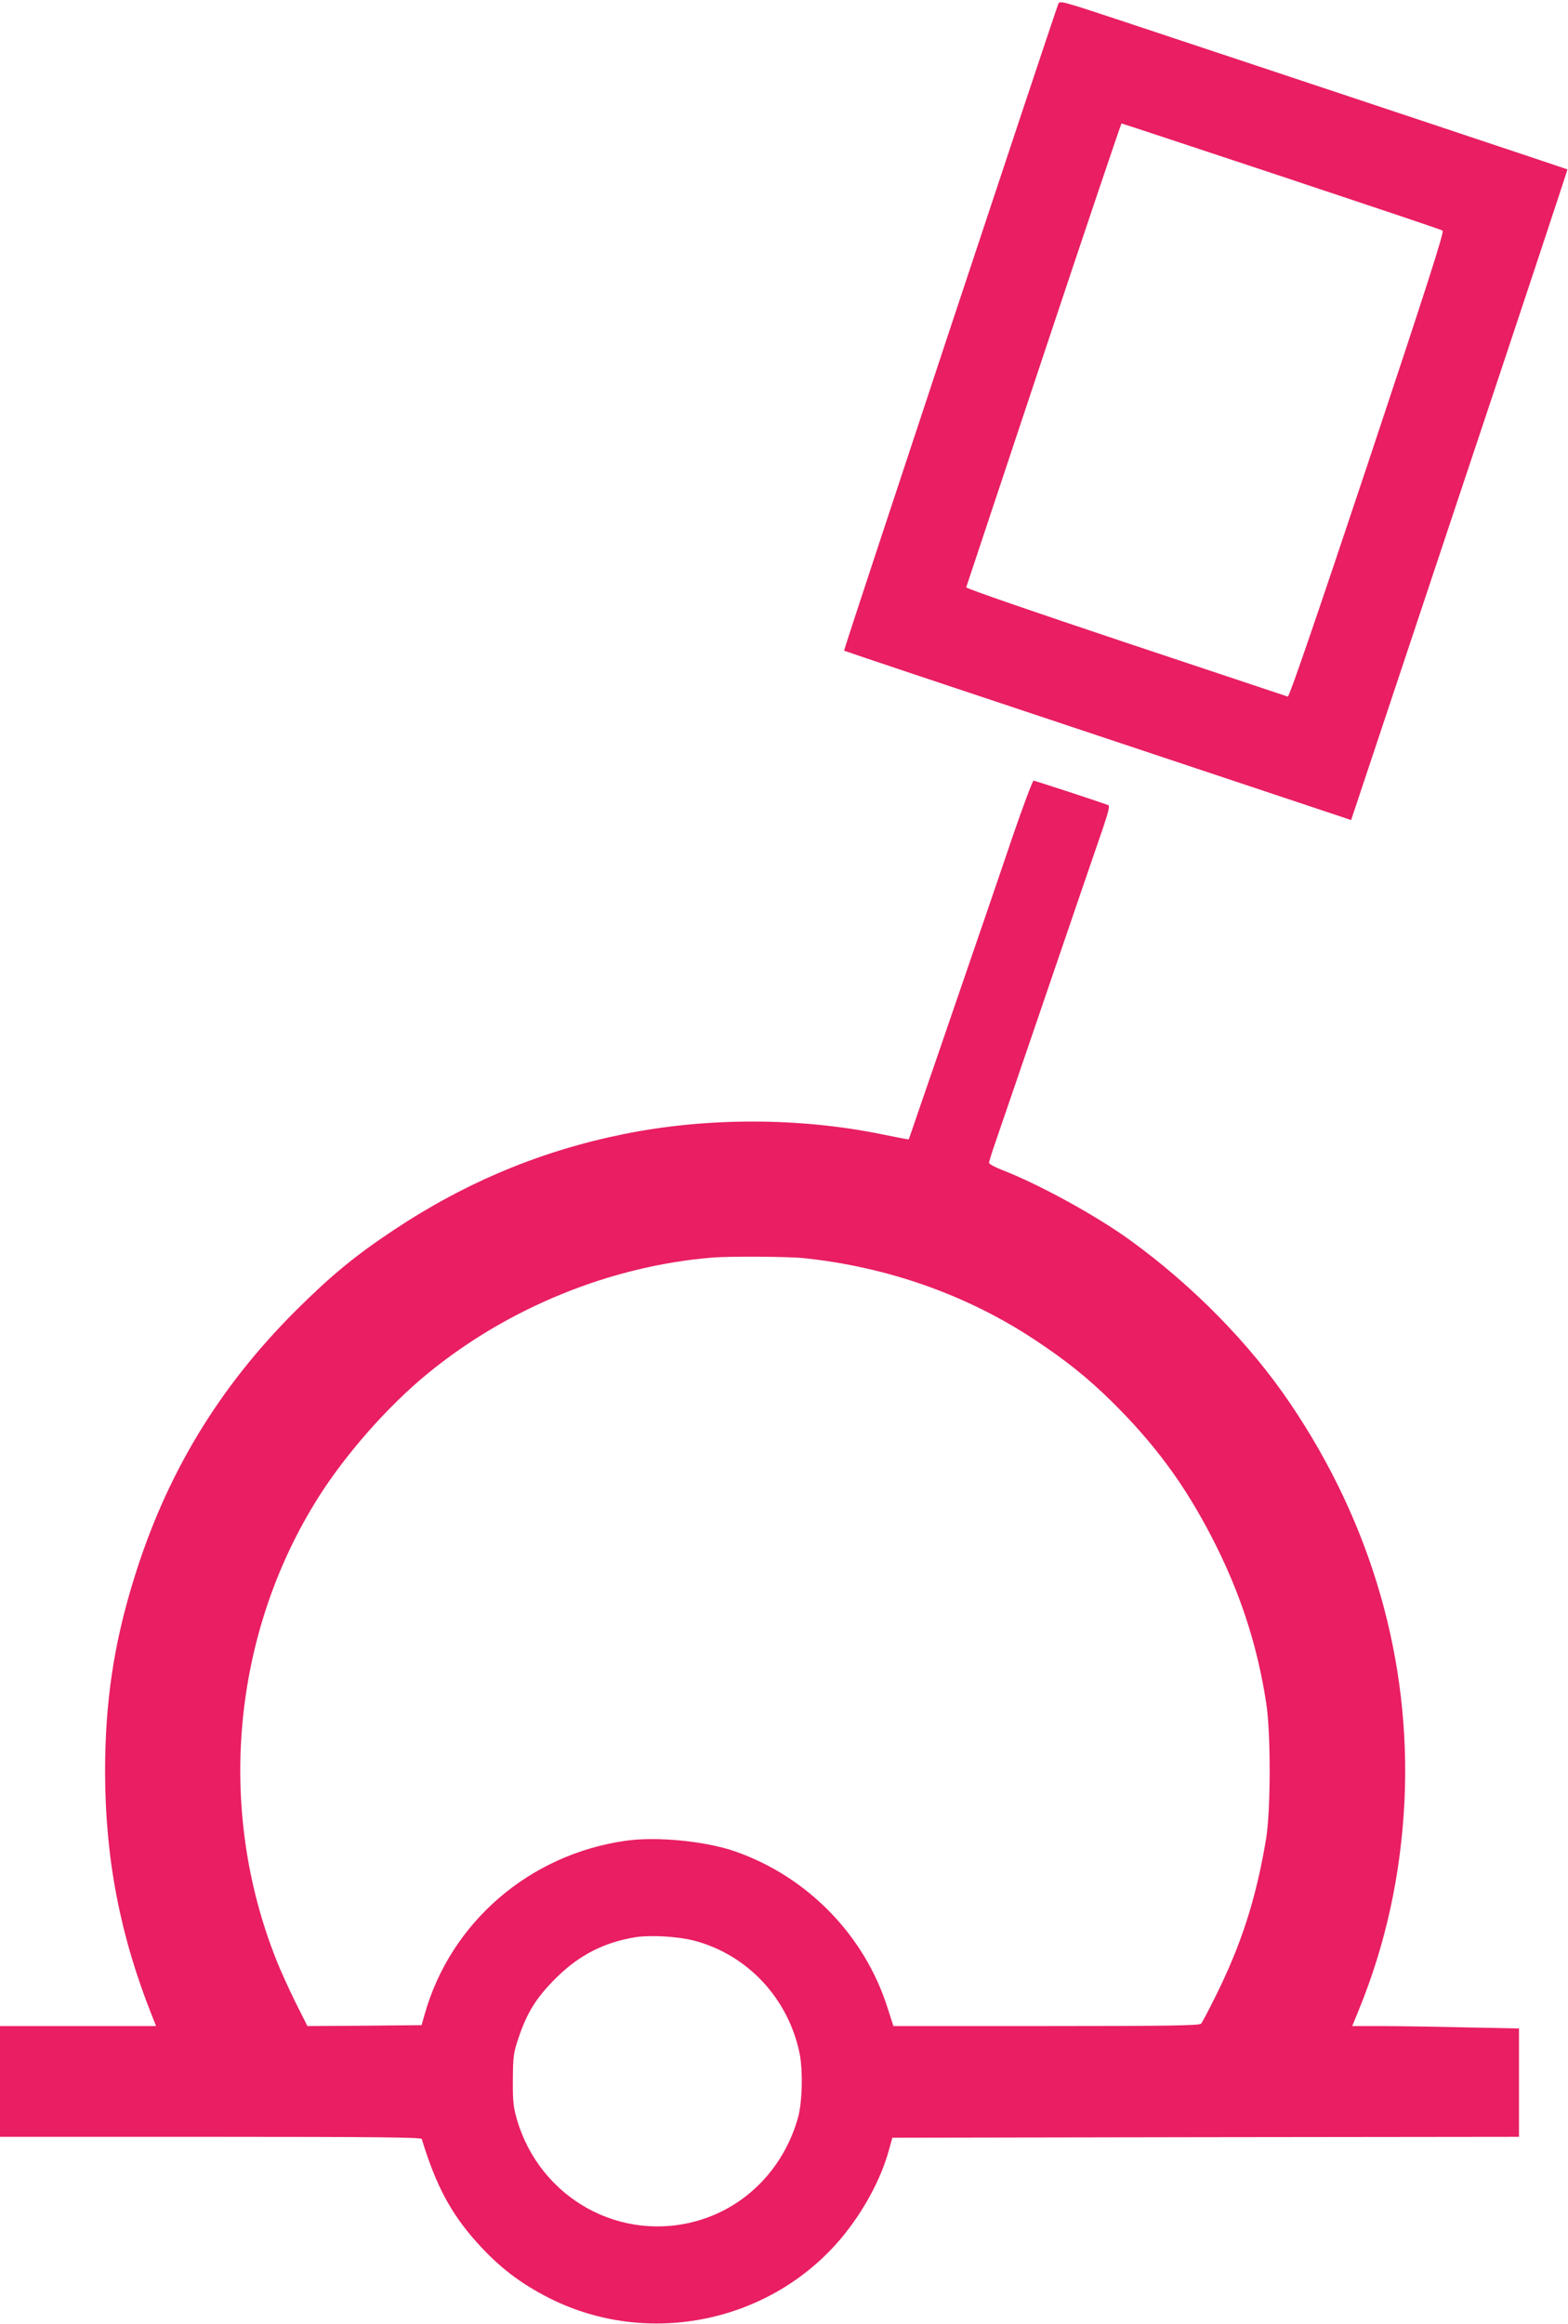 <?xml version="1.0" standalone="no"?>
<!DOCTYPE svg PUBLIC "-//W3C//DTD SVG 20010904//EN"
 "http://www.w3.org/TR/2001/REC-SVG-20010904/DTD/svg10.dtd">
<svg version="1.0" xmlns="http://www.w3.org/2000/svg"
 width="864pt" height="1280pt" viewBox="0 0 864 1280"
 preserveAspectRatio="xMidYMid meet">
<g transform="translate(0,1280) scale(0.1,-0.1)"
fill="#e91e63" stroke="none">
<path d="M5831 12777 c-37 -99 -1184 -3558 -1180 -3561 2 -2 632 -213 1399
-468 l1395 -465 597 1791 c329 984 596 1791 595 1793 -3 2 -1341 448 -2465
821 -327 108 -333 110 -341 89z m1230 -948 c481 -160 881 -294 888 -299 10 -6
-84 -299 -414 -1290 -273 -818 -431 -1280 -439 -1277 -6 2 -408 136 -894 298
-485 162 -881 298 -878 304 2 5 194 583 427 1283 233 699 426 1272 429 1272 3
0 399 -131 881 -291z"/>
<path d="M5578 8187 c-58 -171 -183 -537 -278 -812 -94 -275 -199 -579 -232
-675 -33 -96 -60 -176 -61 -176 -1 -1 -65 11 -142 27 -457 94 -965 95 -1424 3
-457 -92 -872 -264 -1271 -529 -214 -142 -347 -252 -541 -445 -426 -425 -715
-904 -892 -1480 -110 -355 -158 -676 -158 -1061 1 -476 82 -900 260 -1346 l21
-53 -430 0 -430 0 0 -305 0 -305 1160 0 c920 0 1161 -3 1164 -12 77 -253 159
-408 303 -569 123 -137 241 -227 401 -308 545 -274 1220 -134 1611 335 120
145 216 322 260 484 l18 65 1727 3 1726 2 0 298 0 299 -302 6 c-166 4 -372 7
-459 7 l-158 0 38 93 c148 363 230 743 250 1147 36 771 -180 1526 -630 2190
-223 330 -537 649 -882 899 -190 137 -502 308 -704 386 -40 16 -73 33 -73 40
0 7 16 59 36 116 20 57 152 444 294 859 142 415 276 808 299 873 28 84 37 119
28 122 -56 21 -404 135 -412 135 -5 0 -58 -141 -117 -313z m-1150 -2317 c463
-48 904 -204 1277 -452 168 -111 285 -205 414 -331 240 -236 404 -457 557
-752 154 -297 251 -590 301 -915 26 -164 25 -589 0 -745 -55 -332 -137 -587
-283 -879 -36 -72 -70 -137 -76 -143 -8 -10 -191 -13 -853 -13 l-842 0 -33
102 c-126 398 -441 721 -839 860 -164 57 -431 83 -602 59 -532 -75 -966 -450
-1109 -956 l-17 -60 -314 -3 -315 -2 -67 133 c-36 74 -84 178 -105 233 -331
832 -243 1795 234 2549 151 238 382 500 599 678 442 363 1008 594 1570 640 96
8 414 6 503 -3z m-605 -3759 c294 -76 521 -318 583 -622 19 -96 15 -268 -9
-354 -77 -274 -280 -485 -542 -564 -431 -130 -880 118 -1007 556 -19 65 -23
100 -22 218 1 130 3 147 33 235 46 136 99 220 205 325 128 127 266 197 441
225 82 12 228 4 318 -19z"/>
</g>
</svg>
